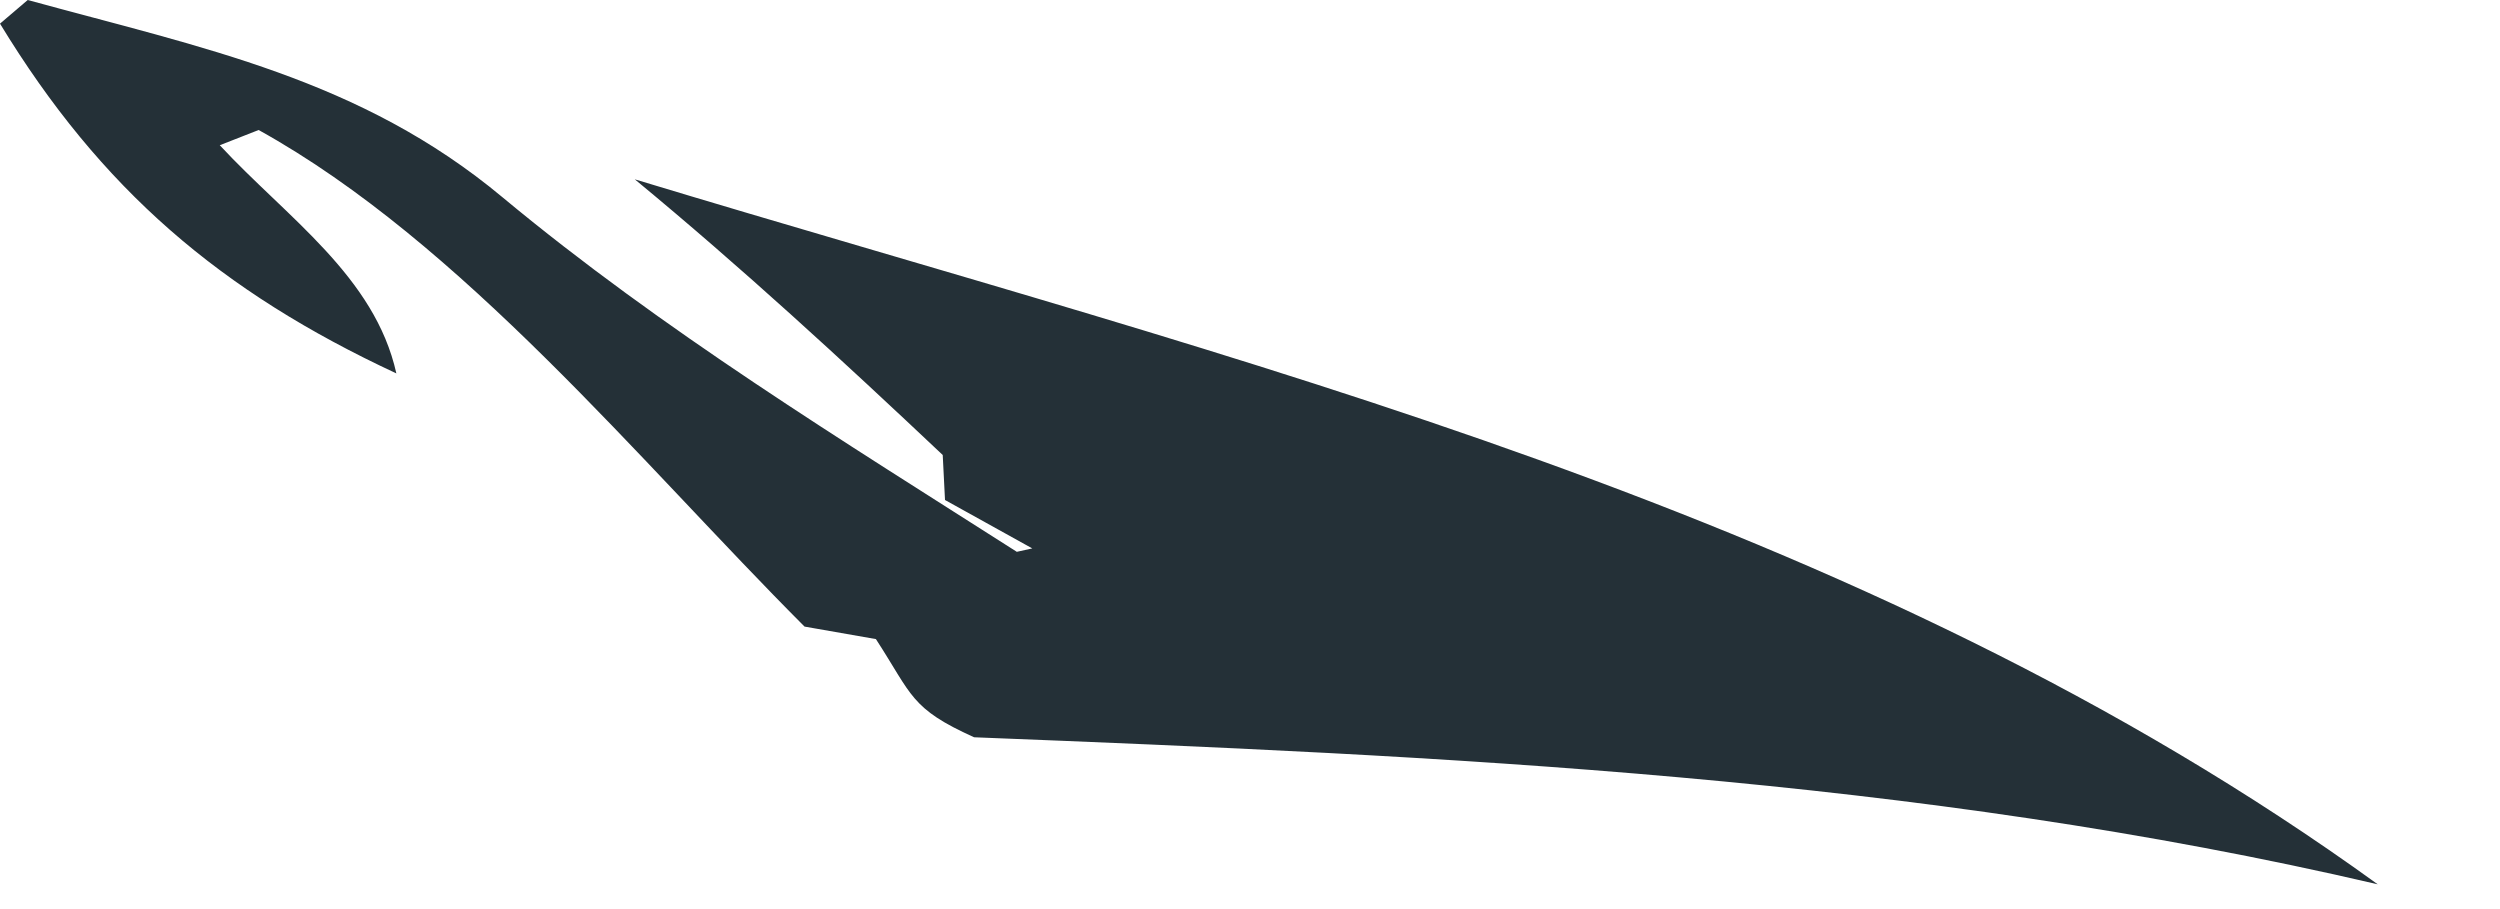 <?xml version="1.0" encoding="utf-8"?>
<svg xmlns="http://www.w3.org/2000/svg" fill="none" height="100%" overflow="visible" preserveAspectRatio="none" style="display: block;" viewBox="0 0 11 4" width="100%">
<path d="M3.54 2.757C2.816 2.032 2.033 1.068 1.138 0.572L0.967 0.639C1.263 0.958 1.649 1.216 1.744 1.643C0.971 1.283 0.445 0.835 0 0.104L0.122 0C0.894 0.212 1.586 0.347 2.211 0.868C2.916 1.454 3.703 1.936 4.474 2.428L4.542 2.413L4.158 2.2L4.148 2.002C3.705 1.584 3.263 1.177 2.793 0.789C5.453 1.595 8.18 2.24 10.462 3.891C8.431 3.417 6.361 3.326 4.286 3.244C4.005 3.117 4.015 3.06 3.854 2.812L3.54 2.757Z" fill="#243037" id="Vector"/>
</svg>